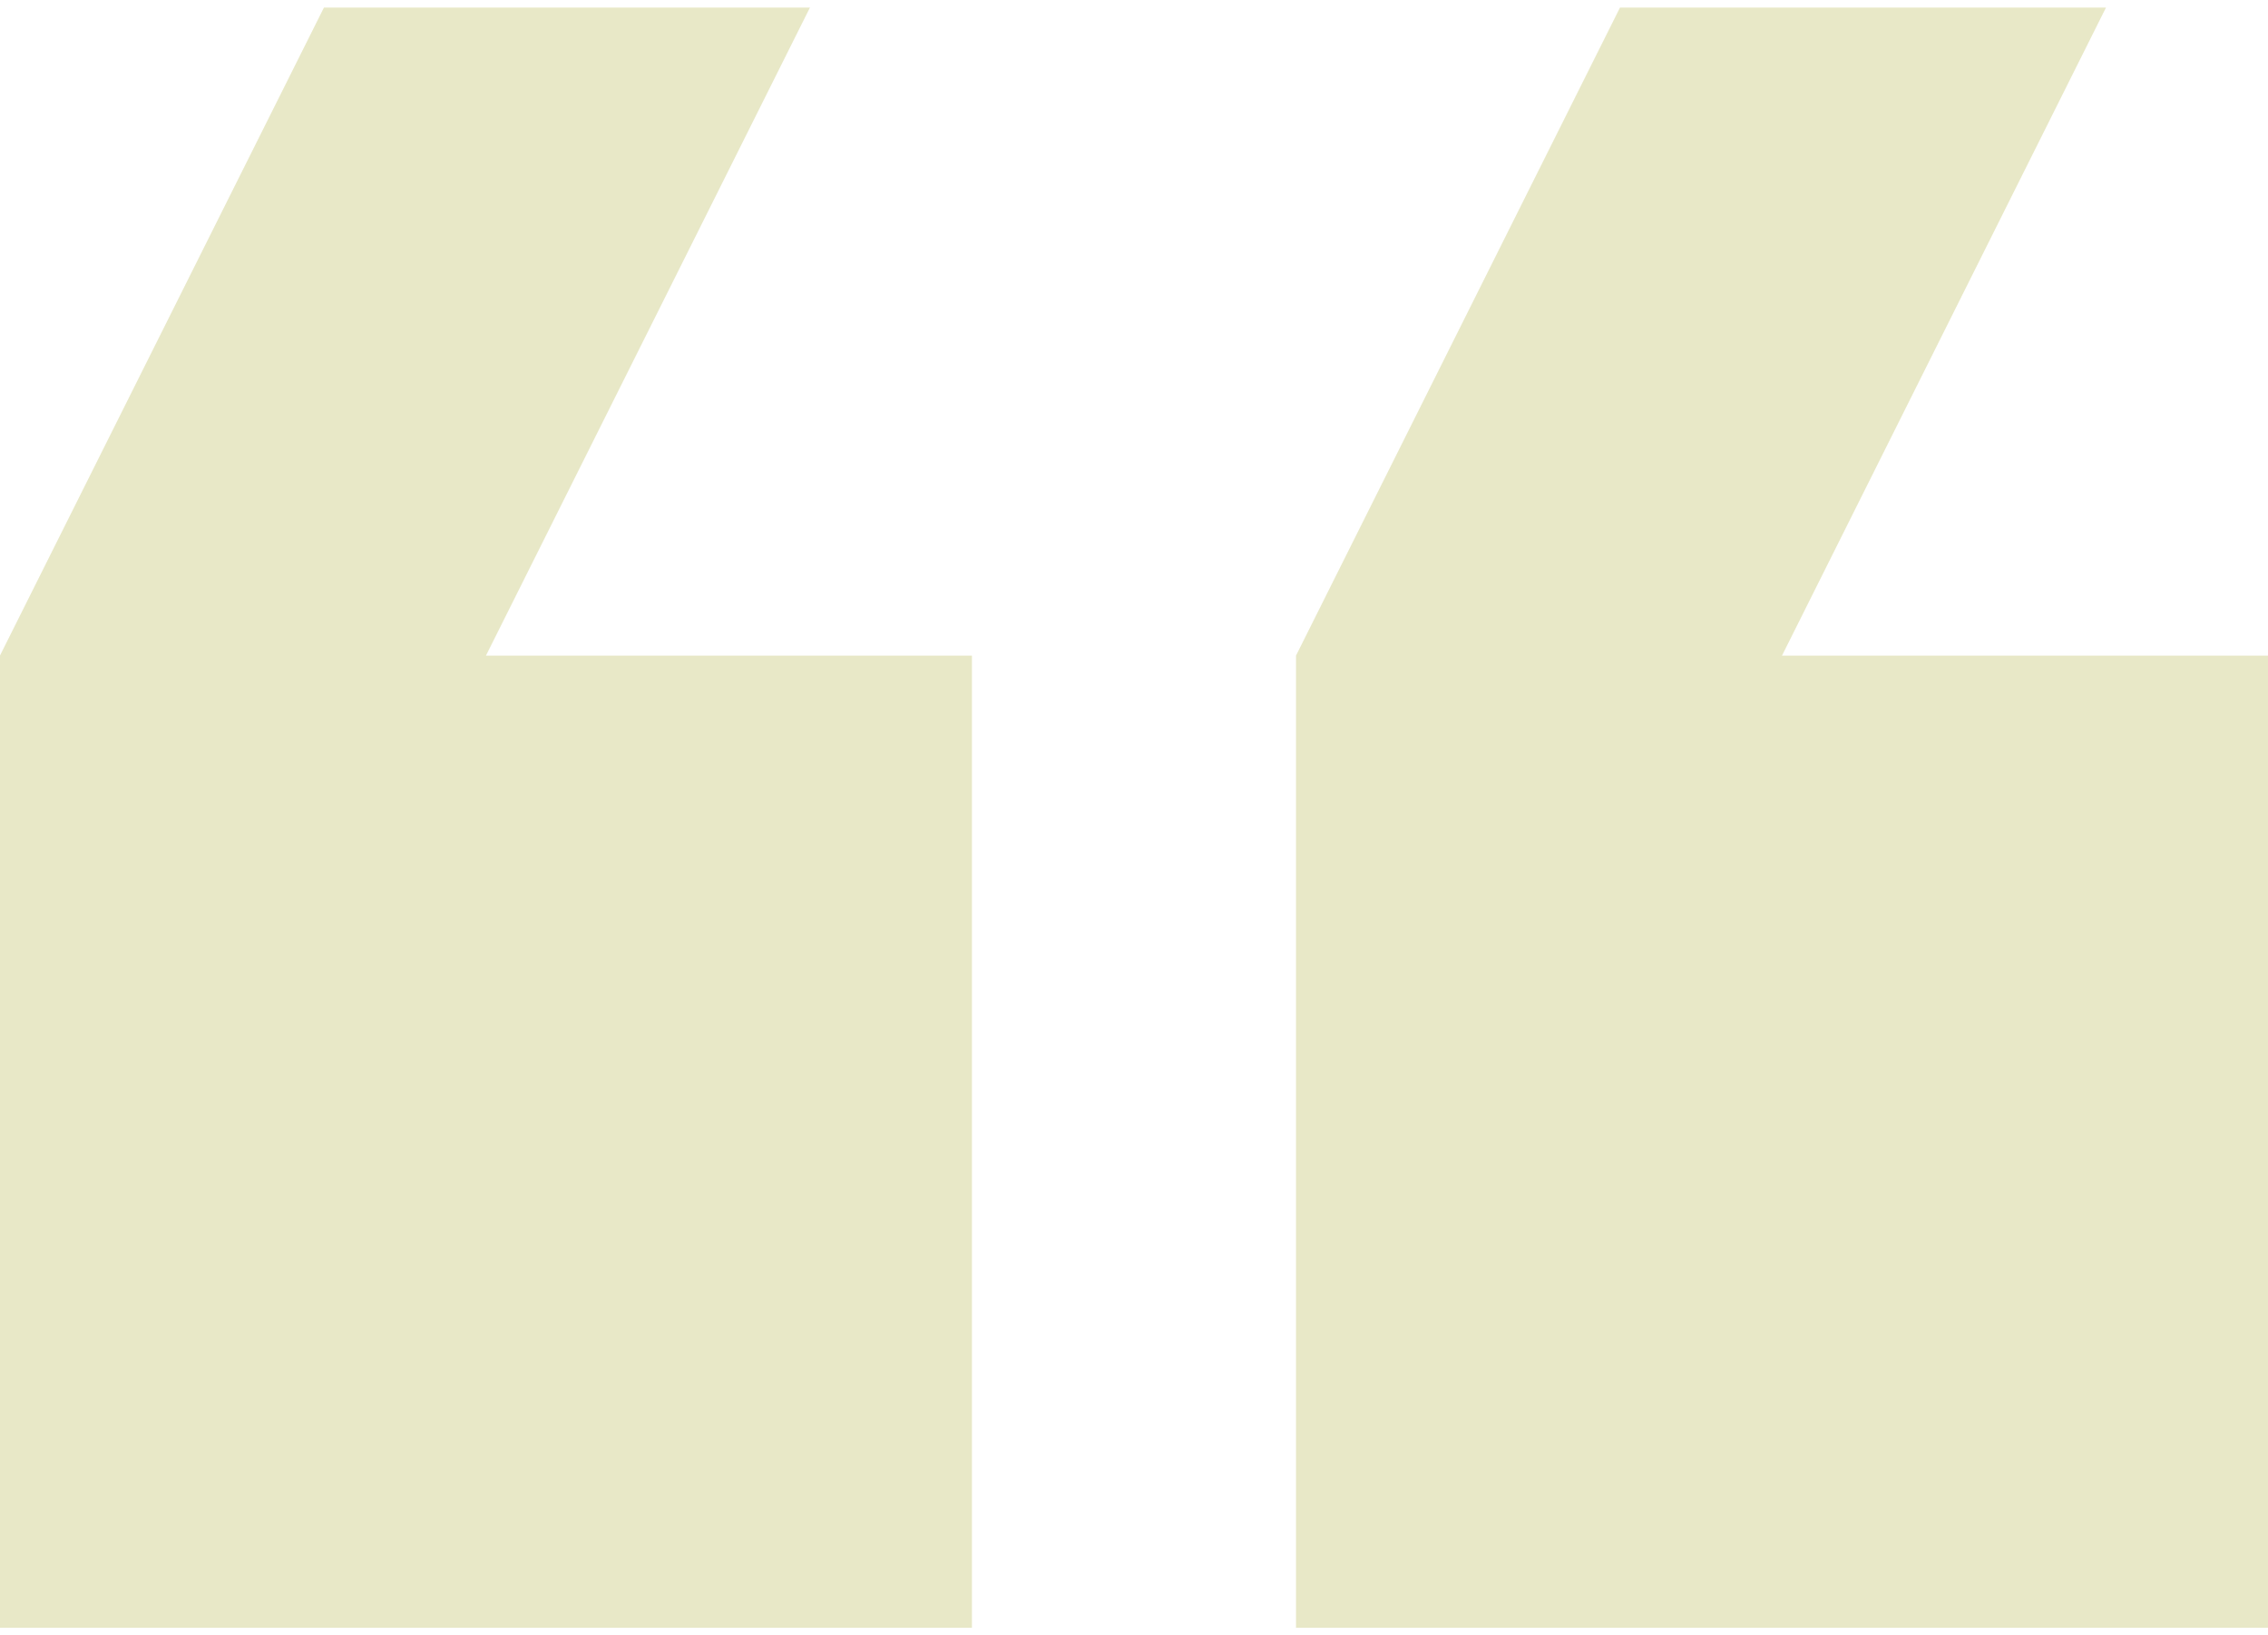 <svg xmlns="http://www.w3.org/2000/svg" width="86" height="62" viewBox="0 0 86 62" fill="none"><path d="M86 24.857H67.571L79.857 0.286H61.429L49.143 24.857V61.714H86V24.857Z" fill="#E8E8C7"></path><path d="M36.855 61.714V24.857H18.427L30.713 0.286H12.284L-0.002 24.857V61.714H36.855Z" fill="#E8E8C7"></path></svg>
